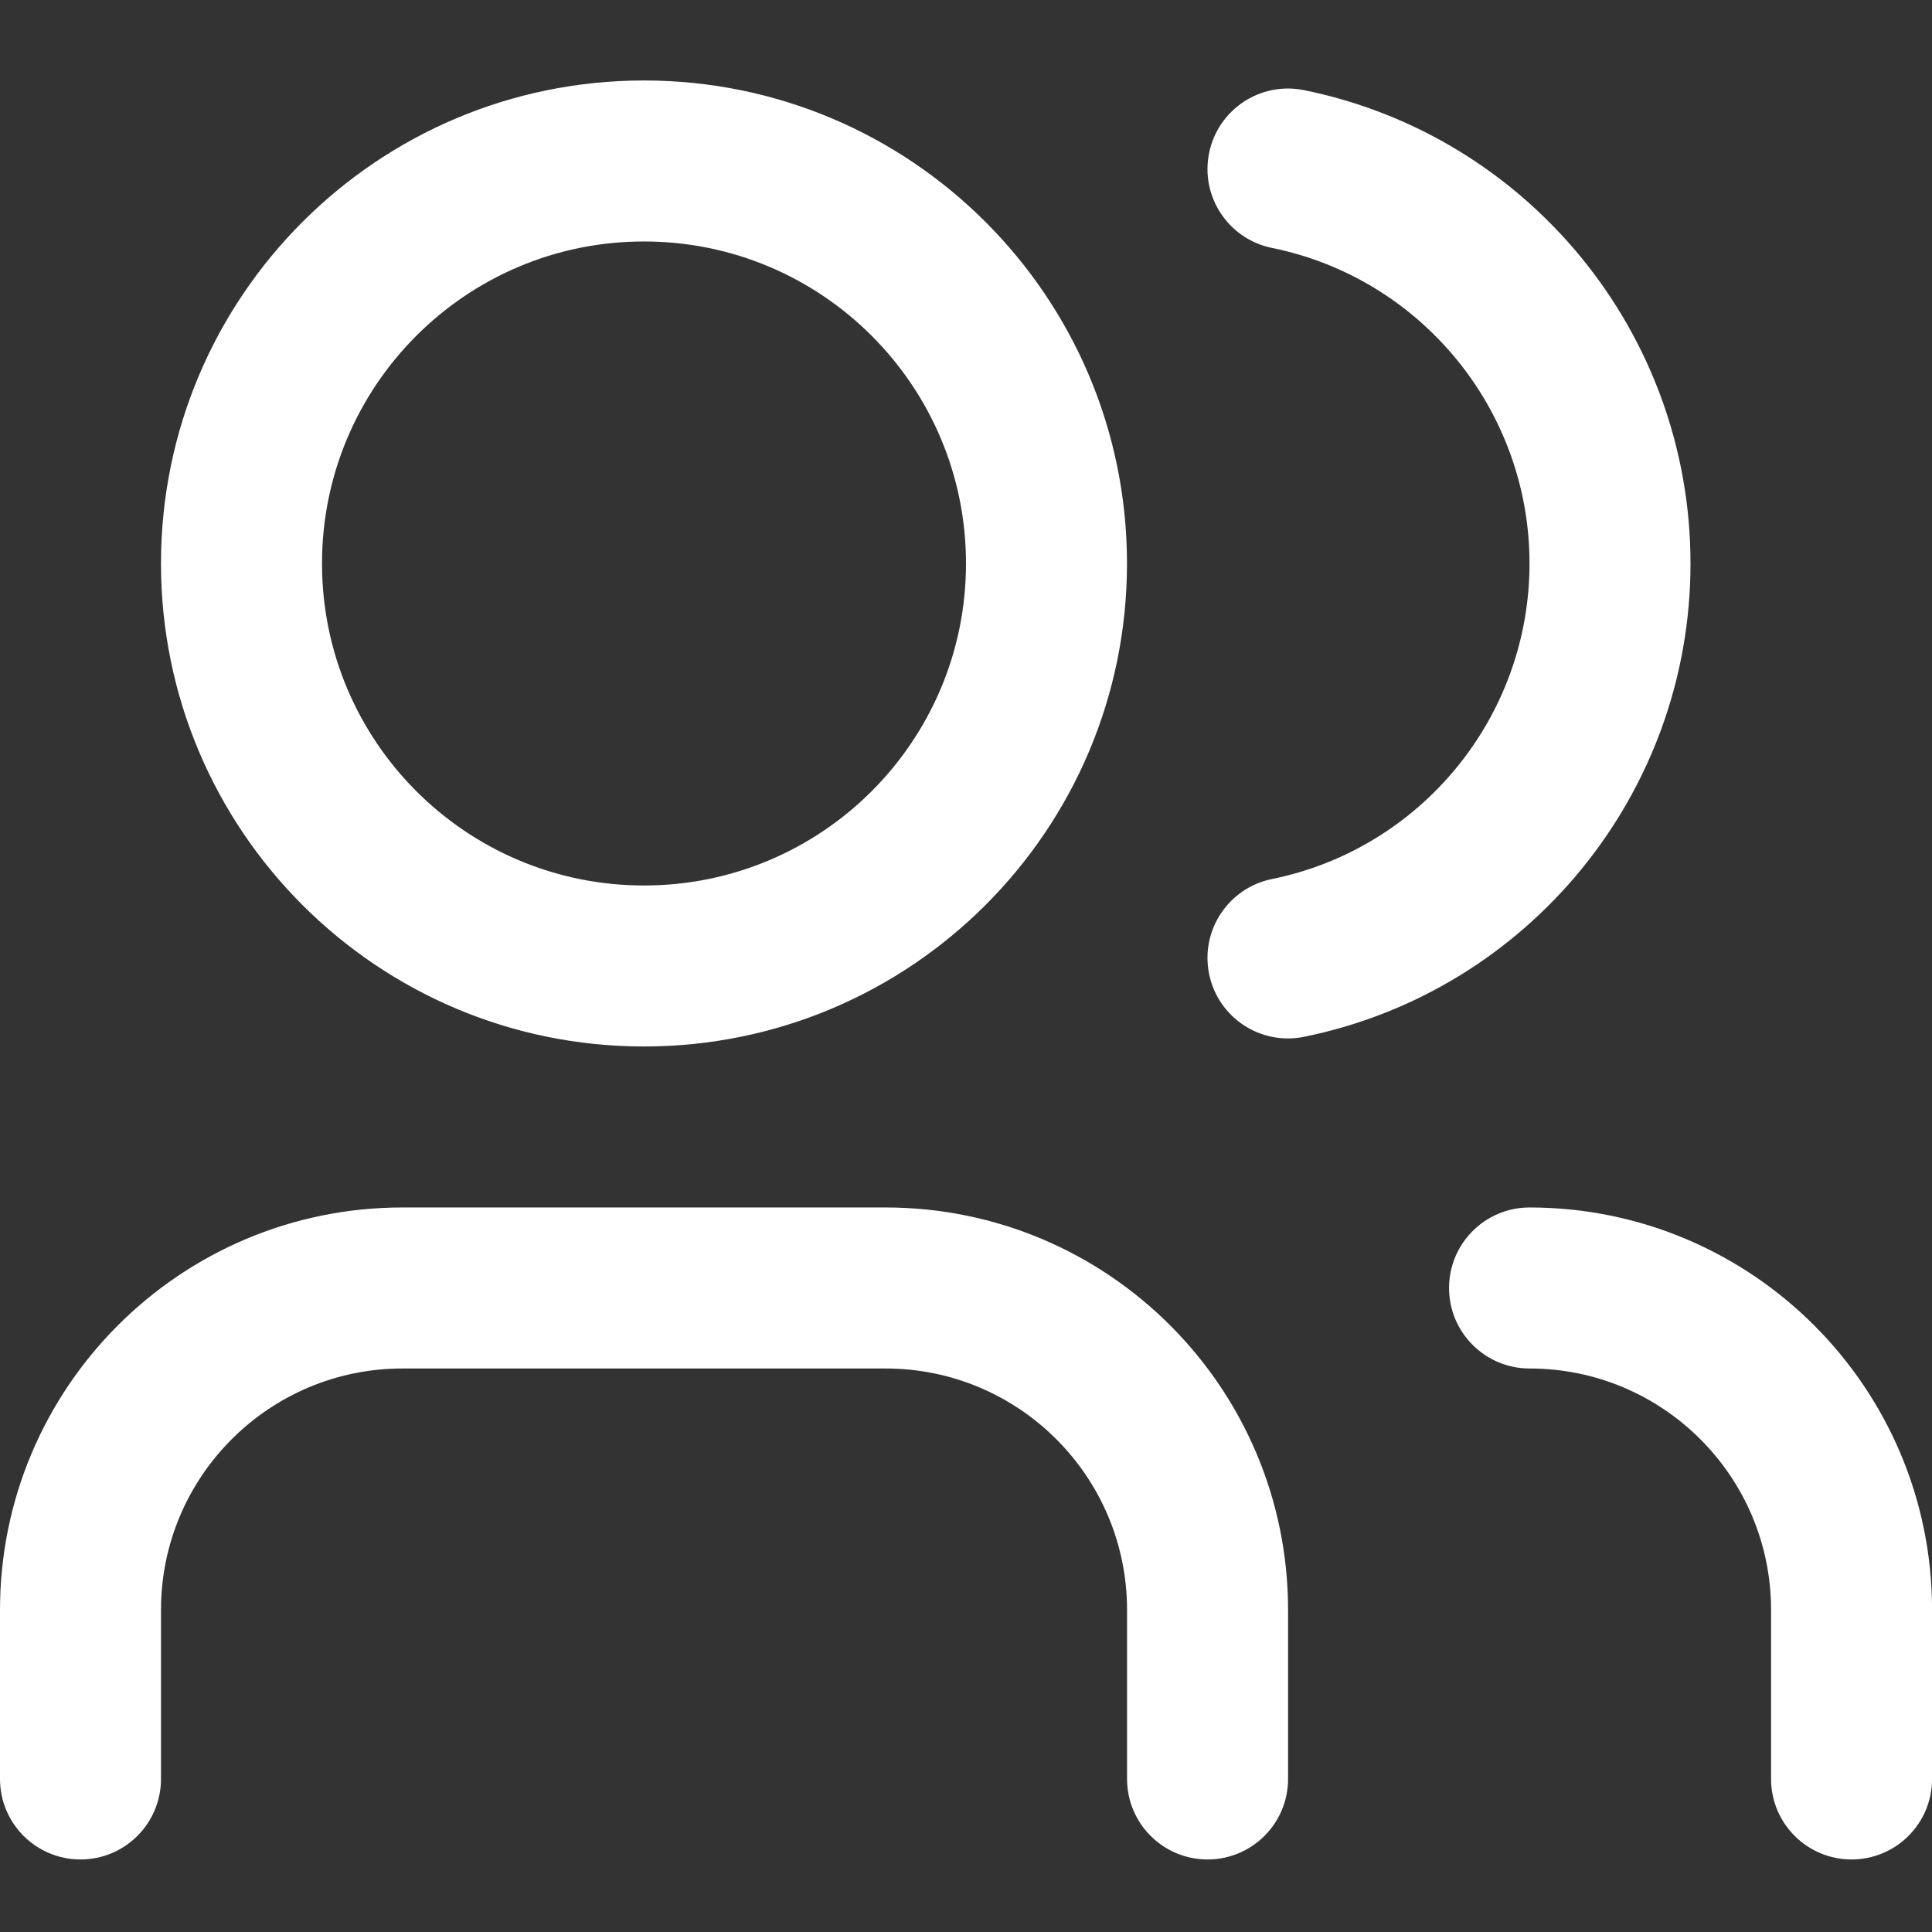 <svg width="64" height="64" viewBox="0 0 64 64" fill="none" xmlns="http://www.w3.org/2000/svg">
<rect x="0" y="0" width="64" height="64" fill="#333333" stroke="none"/>
<path d="M21.333 7.999C15.442 7.999 10.667 12.775 10.667 18.666C10.667 24.557 15.442 29.333 21.333 29.333C27.224 29.333 32 24.557 32 18.666C32 12.775 27.224 7.999 21.333 7.999ZM21.333 2.666C30.17 2.666 37.333 9.829 37.333 18.666C37.333 27.503 30.17 34.666 21.333 34.666C12.497 34.666 5.333 27.503 5.333 18.666C5.333 9.829 12.497 2.666 21.333 2.666ZM5.333 58.93C5.333 60.403 4.139 61.597 2.667 61.597C1.194 61.597 0 60.403 0 58.93V53.333C0 45.969 5.97 39.999 13.333 39.999H29.335C36.699 39.999 42.669 45.969 42.669 53.333V58.93C42.669 60.403 41.475 61.597 40.002 61.597C38.529 61.597 37.335 60.403 37.335 58.93V53.333C37.335 48.914 33.754 45.333 29.335 45.333H13.333C8.915 45.333 5.333 48.914 5.333 53.333V58.93ZM42.136 8.213C40.693 7.92 39.76 6.512 40.053 5.069C40.346 3.625 41.754 2.693 43.197 2.986C50.6 4.489 56 11.022 56 18.666C56 26.31 50.6 32.843 43.197 34.346C41.754 34.639 40.346 33.707 40.053 32.263C39.76 30.82 40.693 29.412 42.136 29.119C47.066 28.119 50.667 23.762 50.667 18.666C50.667 13.57 47.065 9.213 42.136 8.213ZM50.669 45.333C49.196 45.333 48.002 44.139 48.002 42.666C48.002 41.193 49.196 39.999 50.669 39.999C58.032 39.999 64.002 45.969 64.002 53.333V58.93C64.002 60.403 62.808 61.597 61.336 61.597C59.863 61.597 58.669 60.403 58.669 58.93V53.333C58.669 48.914 55.087 45.333 50.669 45.333Z" fill="white"/>
</svg>
